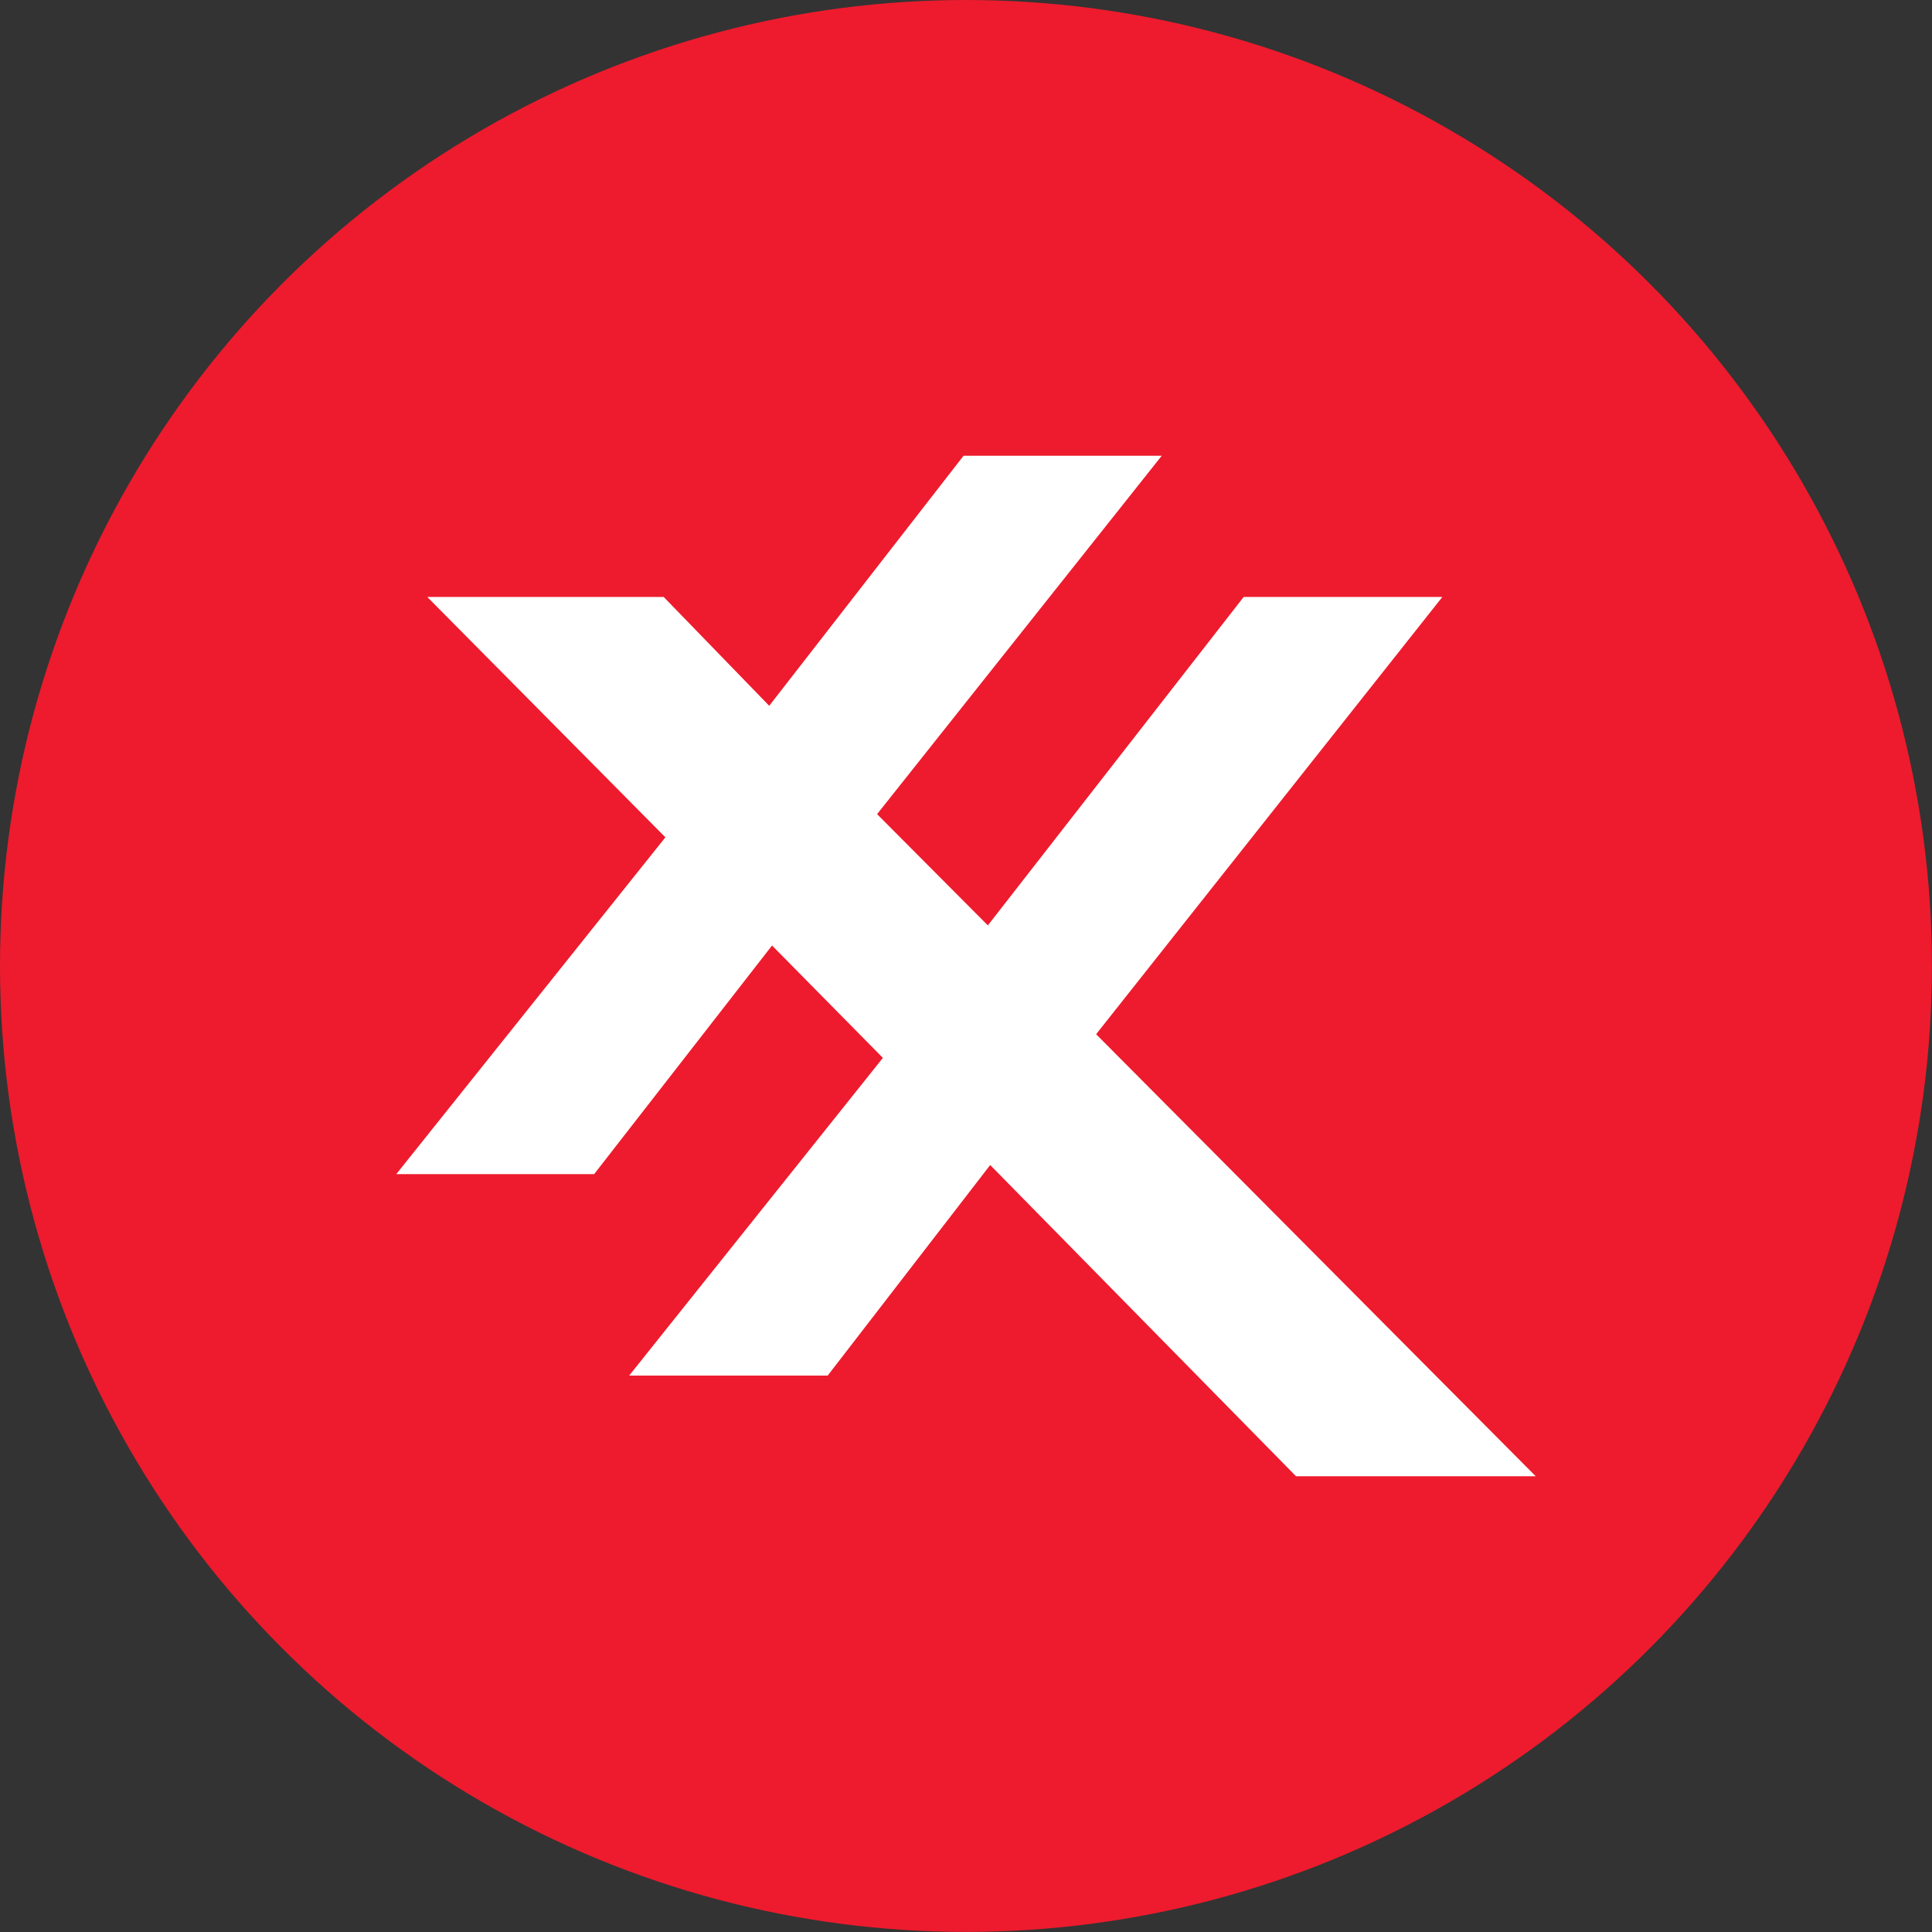 <?xml version="1.0" encoding="UTF-8"?>
<svg id="Layer_1" xmlns="http://www.w3.org/2000/svg" version="1.1" viewBox="0 0 24.001 24.001">
  <rect x="0" y="0" width="24.001" height="24.001" fill="#333333" stroke="none"/>
  <!-- Generator: Adobe Illustrator 30.0.0, SVG Export Plug-In . SVG Version: 2.1.1 Build 123)  -->
  <defs>
    <style>
      .st0 {
        fill: #ed1b2d;
      }

      .st1 {
        fill: #fff;
      }
    </style>
  </defs>
  <circle class="st0" cx="12" cy="12" r="12"/>
  <polyline class="st1" points="4.923 14.586 7.381 14.586 9.591 11.746 10.968 13.142 7.816 17.089 10.282 17.089 12.301 14.473 16.1 18.339 19.078 18.339 13.617 12.848 17.918 7.416 15.45 7.416 12.272 11.496 10.896 10.114 14.432 5.662 11.97 5.662 9.556 8.768 8.245 7.416 5.308 7.416 8.266 10.402 4.923 14.586"/>
</svg>